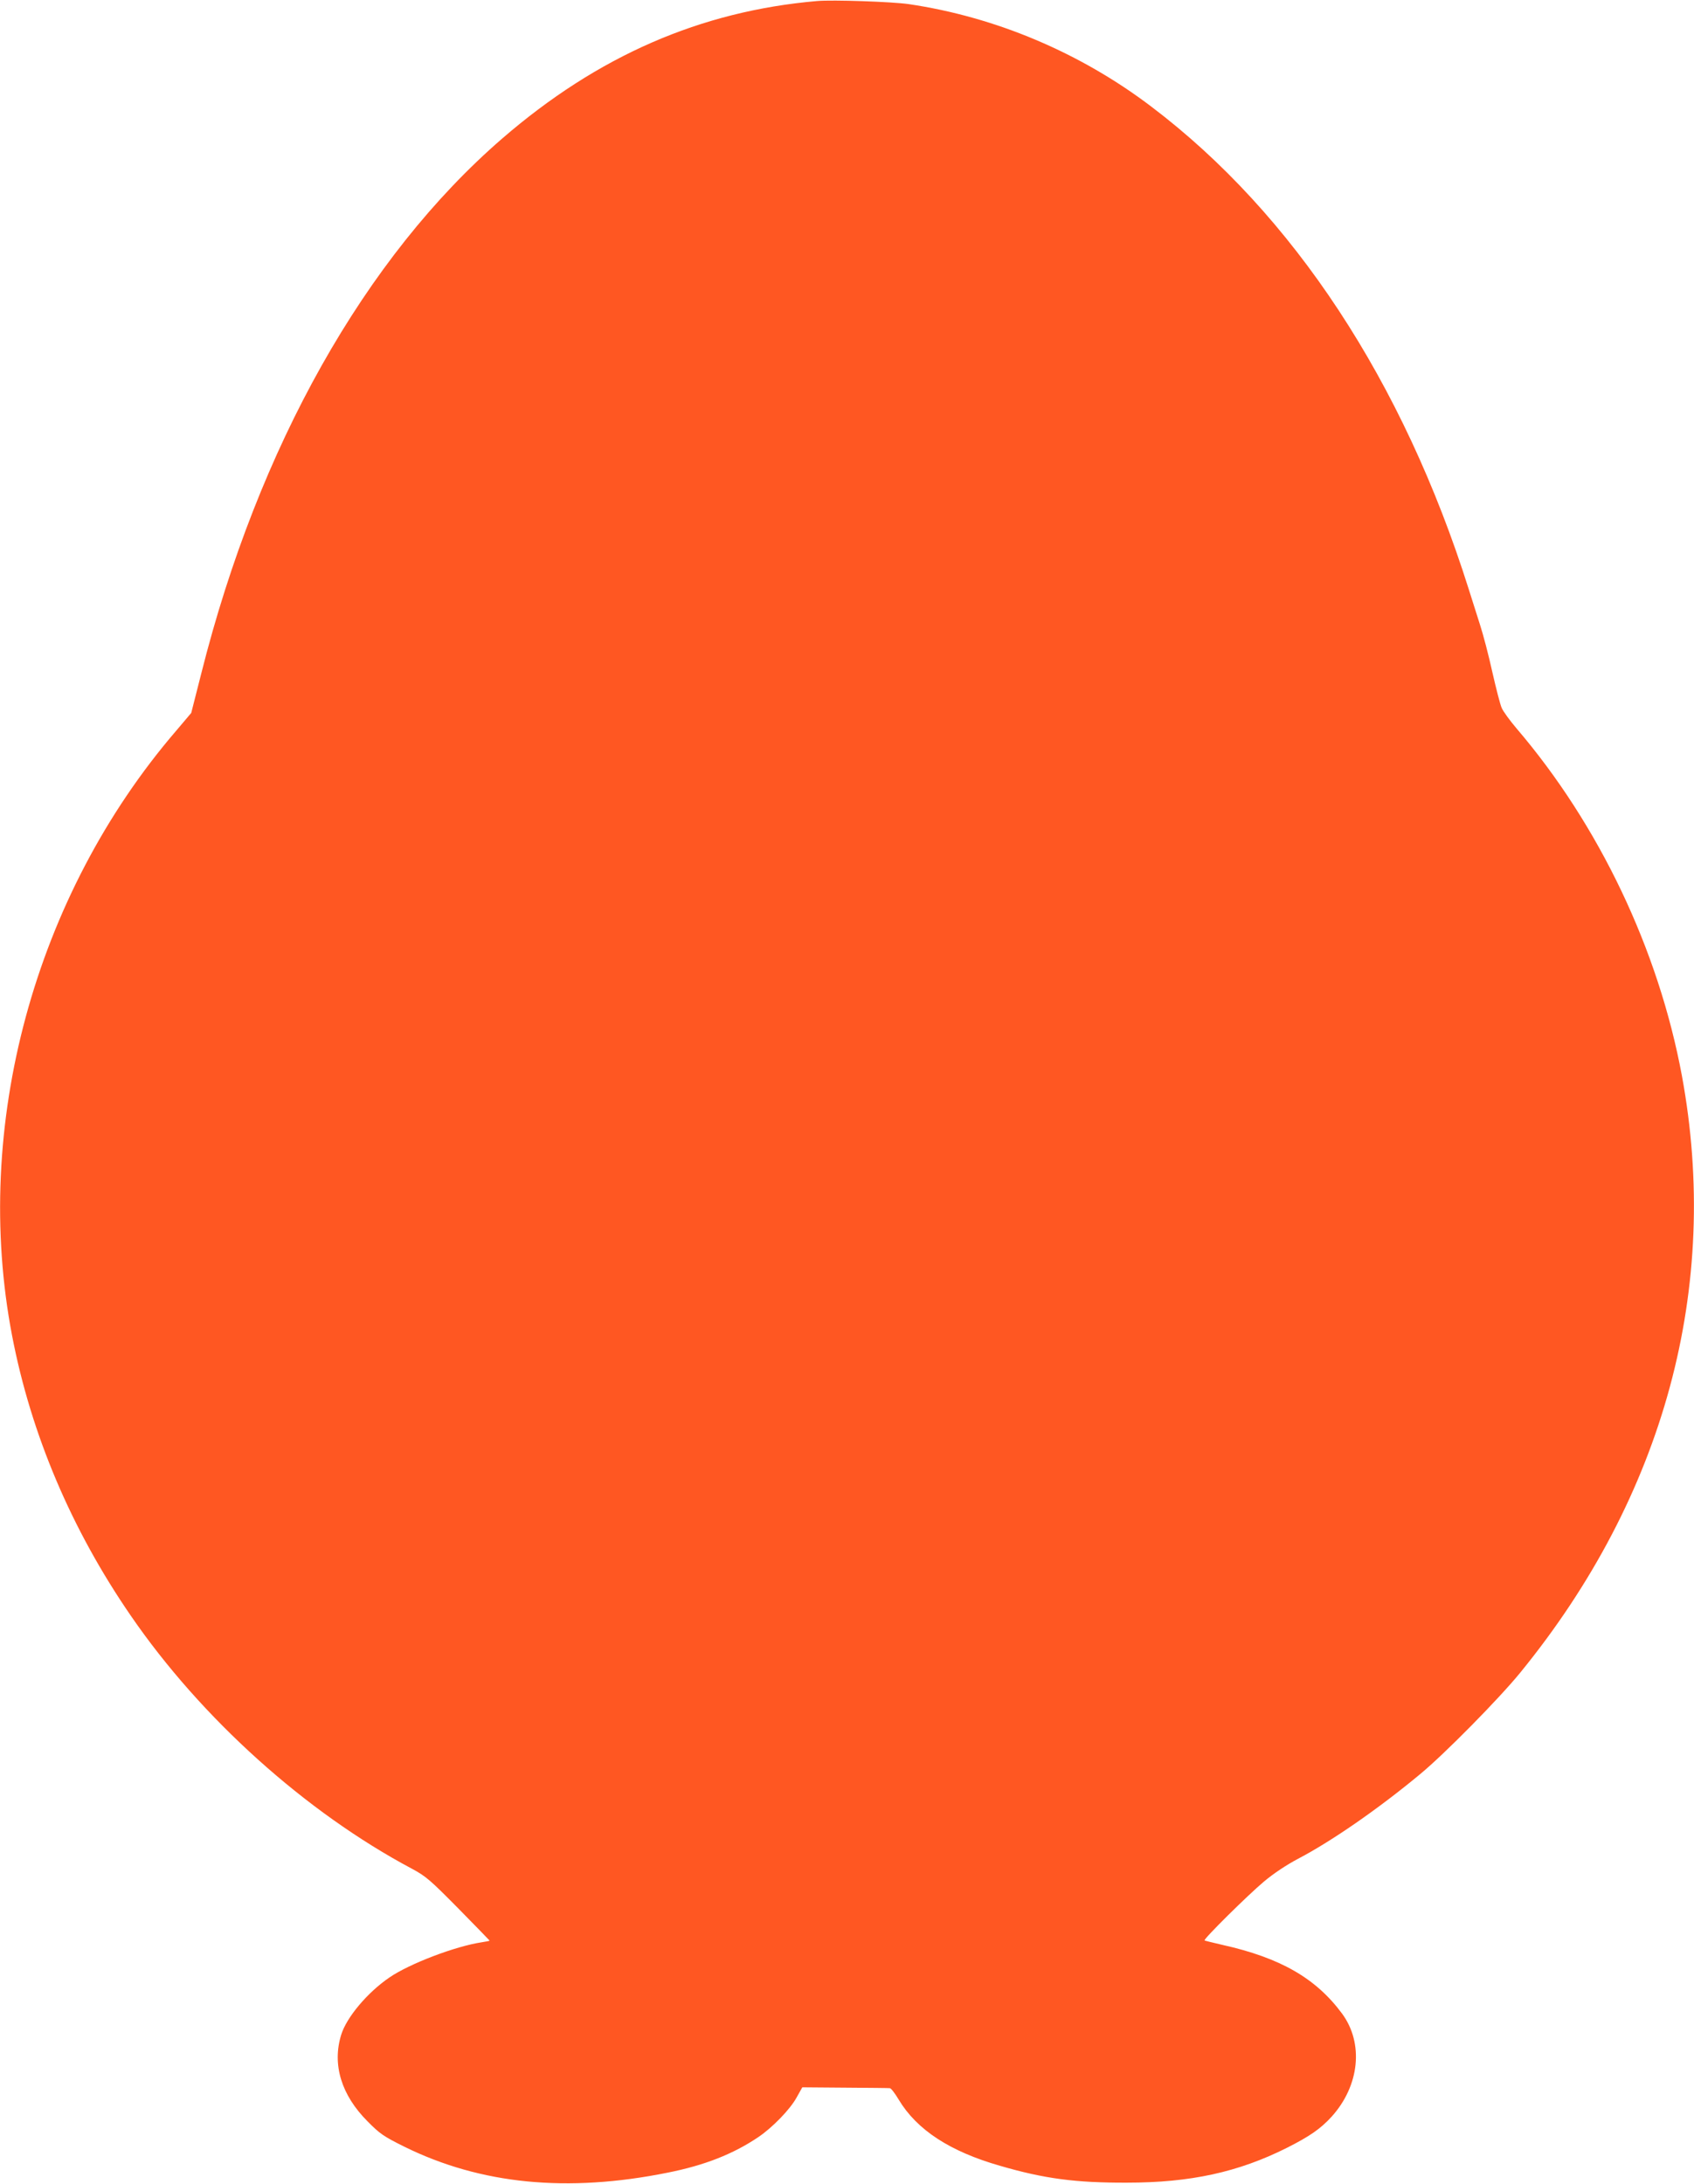 <?xml version="1.0" standalone="no"?>
<!DOCTYPE svg PUBLIC "-//W3C//DTD SVG 20010904//EN"
 "http://www.w3.org/TR/2001/REC-SVG-20010904/DTD/svg10.dtd">
<svg version="1.0" xmlns="http://www.w3.org/2000/svg"
 width="993pt" height="1280pt" viewBox="0 0 993 1280"
 preserveAspectRatio="xMidYMid meet">
<g transform="translate(0,1280) scale(0.1,-0.1)"
fill="#ff5722" stroke="none">
<path d="M4790 12794 c-683 -59 -1285 -321 -1845 -805 -805 -696 -1431 -1808
-1765 -3136 l-59 -232 -88 -104 c-832 -968 -1198 -2319 -962 -3547 111 -577
347 -1134 696 -1641 412 -600 1024 -1151 1648 -1483 82 -44 107 -66 273 -234
100 -102 182 -186 182 -187 0 -2 -21 -6 -47 -10 -153 -23 -422 -125 -540 -206
-129 -88 -251 -233 -283 -336 -54 -175 1 -354 155 -508 71 -72 94 -88 215
-148 448 -221 956 -271 1545 -152 216 43 383 109 530 208 83 56 187 163 225
233 l33 59 251 -2 c138 -1 256 -2 262 -3 7 0 30 -30 52 -67 106 -177 300 -304
594 -388 260 -76 446 -100 743 -99 374 0 655 62 938 204 135 68 198 112 263
183 164 182 189 430 61 604 -153 207 -361 327 -702 403 -55 13 -102 24 -104
26 -8 7 255 267 347 344 58 49 134 99 200 134 197 103 473 294 717 497 144
119 462 442 586 594 846 1037 1177 2261 948 3500 -137 738 -485 1469 -969
2035 -40 47 -79 101 -87 120 -9 19 -33 114 -55 210 -21 96 -54 222 -73 280
-18 58 -48 150 -65 205 -384 1218 -1029 2200 -1861 2830 -416 316 -913 526
-1423 601 -98 14 -444 26 -536 18z"/>
</g>
</svg>
